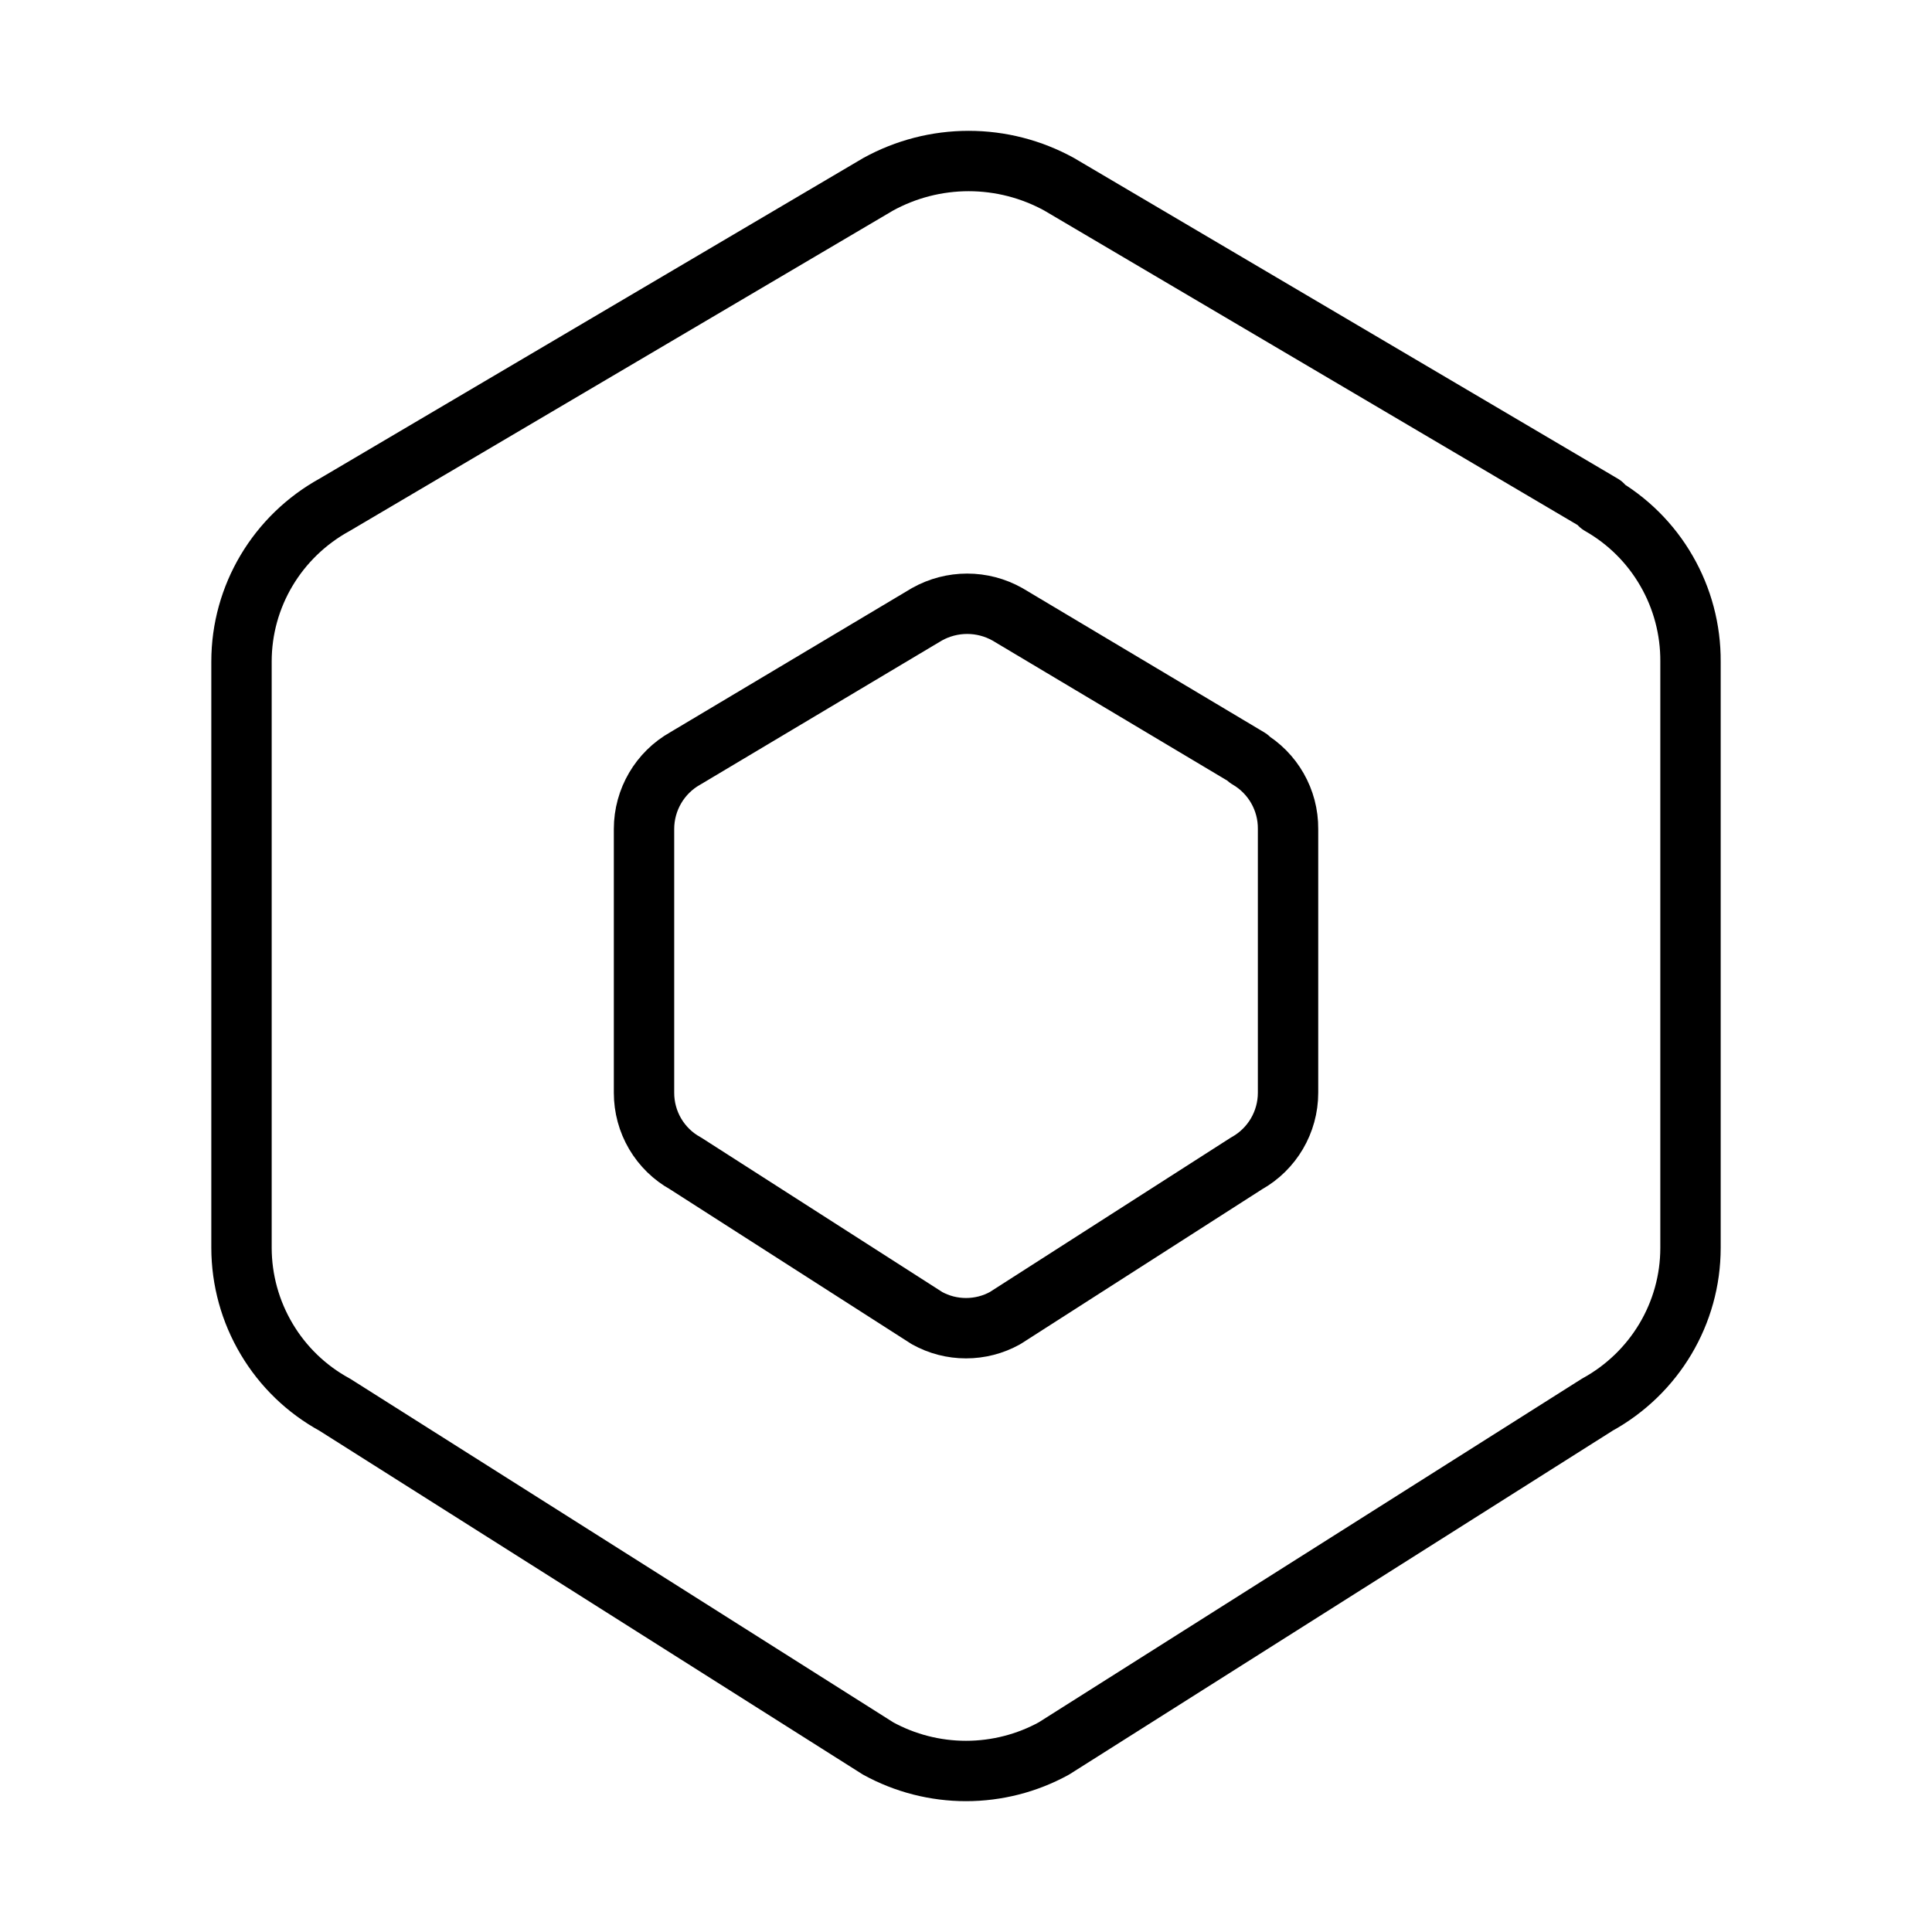 <?xml version="1.0" encoding="UTF-8"?> <svg xmlns="http://www.w3.org/2000/svg" width="32" height="32" viewBox="0 0 32 32" fill="none"><path d="M26.5 8.36C26.958 8.62 27.339 8.998 27.602 9.455C27.866 9.911 28.003 10.43 28 10.957V20.669C28 21.748 27.409 22.742 26.456 23.266L17.456 28.96C17.01 29.205 16.509 29.333 16 29.333C15.491 29.333 14.99 29.205 14.544 28.96L5.544 23.266C5.078 23.012 4.688 22.636 4.417 22.179C4.145 21.722 4.001 21.201 4 20.669V10.956C4 9.877 4.591 8.884 5.544 8.36L14.544 3.053C15.003 2.8 15.519 2.667 16.044 2.667C16.569 2.667 17.085 2.8 17.544 3.053L26.544 8.36H26.5Z" stroke="black" stroke-linecap="round" stroke-linejoin="round"></path><path d="M20.667 12.562C21.083 12.803 21.338 13.249 21.334 13.73V18.1C21.334 18.585 21.071 19.033 20.647 19.269L16.647 21.832C16.449 21.942 16.227 21.999 16 21.999C15.774 21.999 15.552 21.942 15.354 21.832L11.354 19.269C11.145 19.154 10.972 18.984 10.851 18.779C10.73 18.573 10.667 18.339 10.667 18.101V13.73C10.667 13.245 10.93 12.797 11.352 12.561L15.352 10.175C15.767 9.942 16.272 9.942 16.686 10.175L20.686 12.561H20.667V12.562Z" stroke="black" stroke-linecap="round" stroke-linejoin="round"></path></svg> 